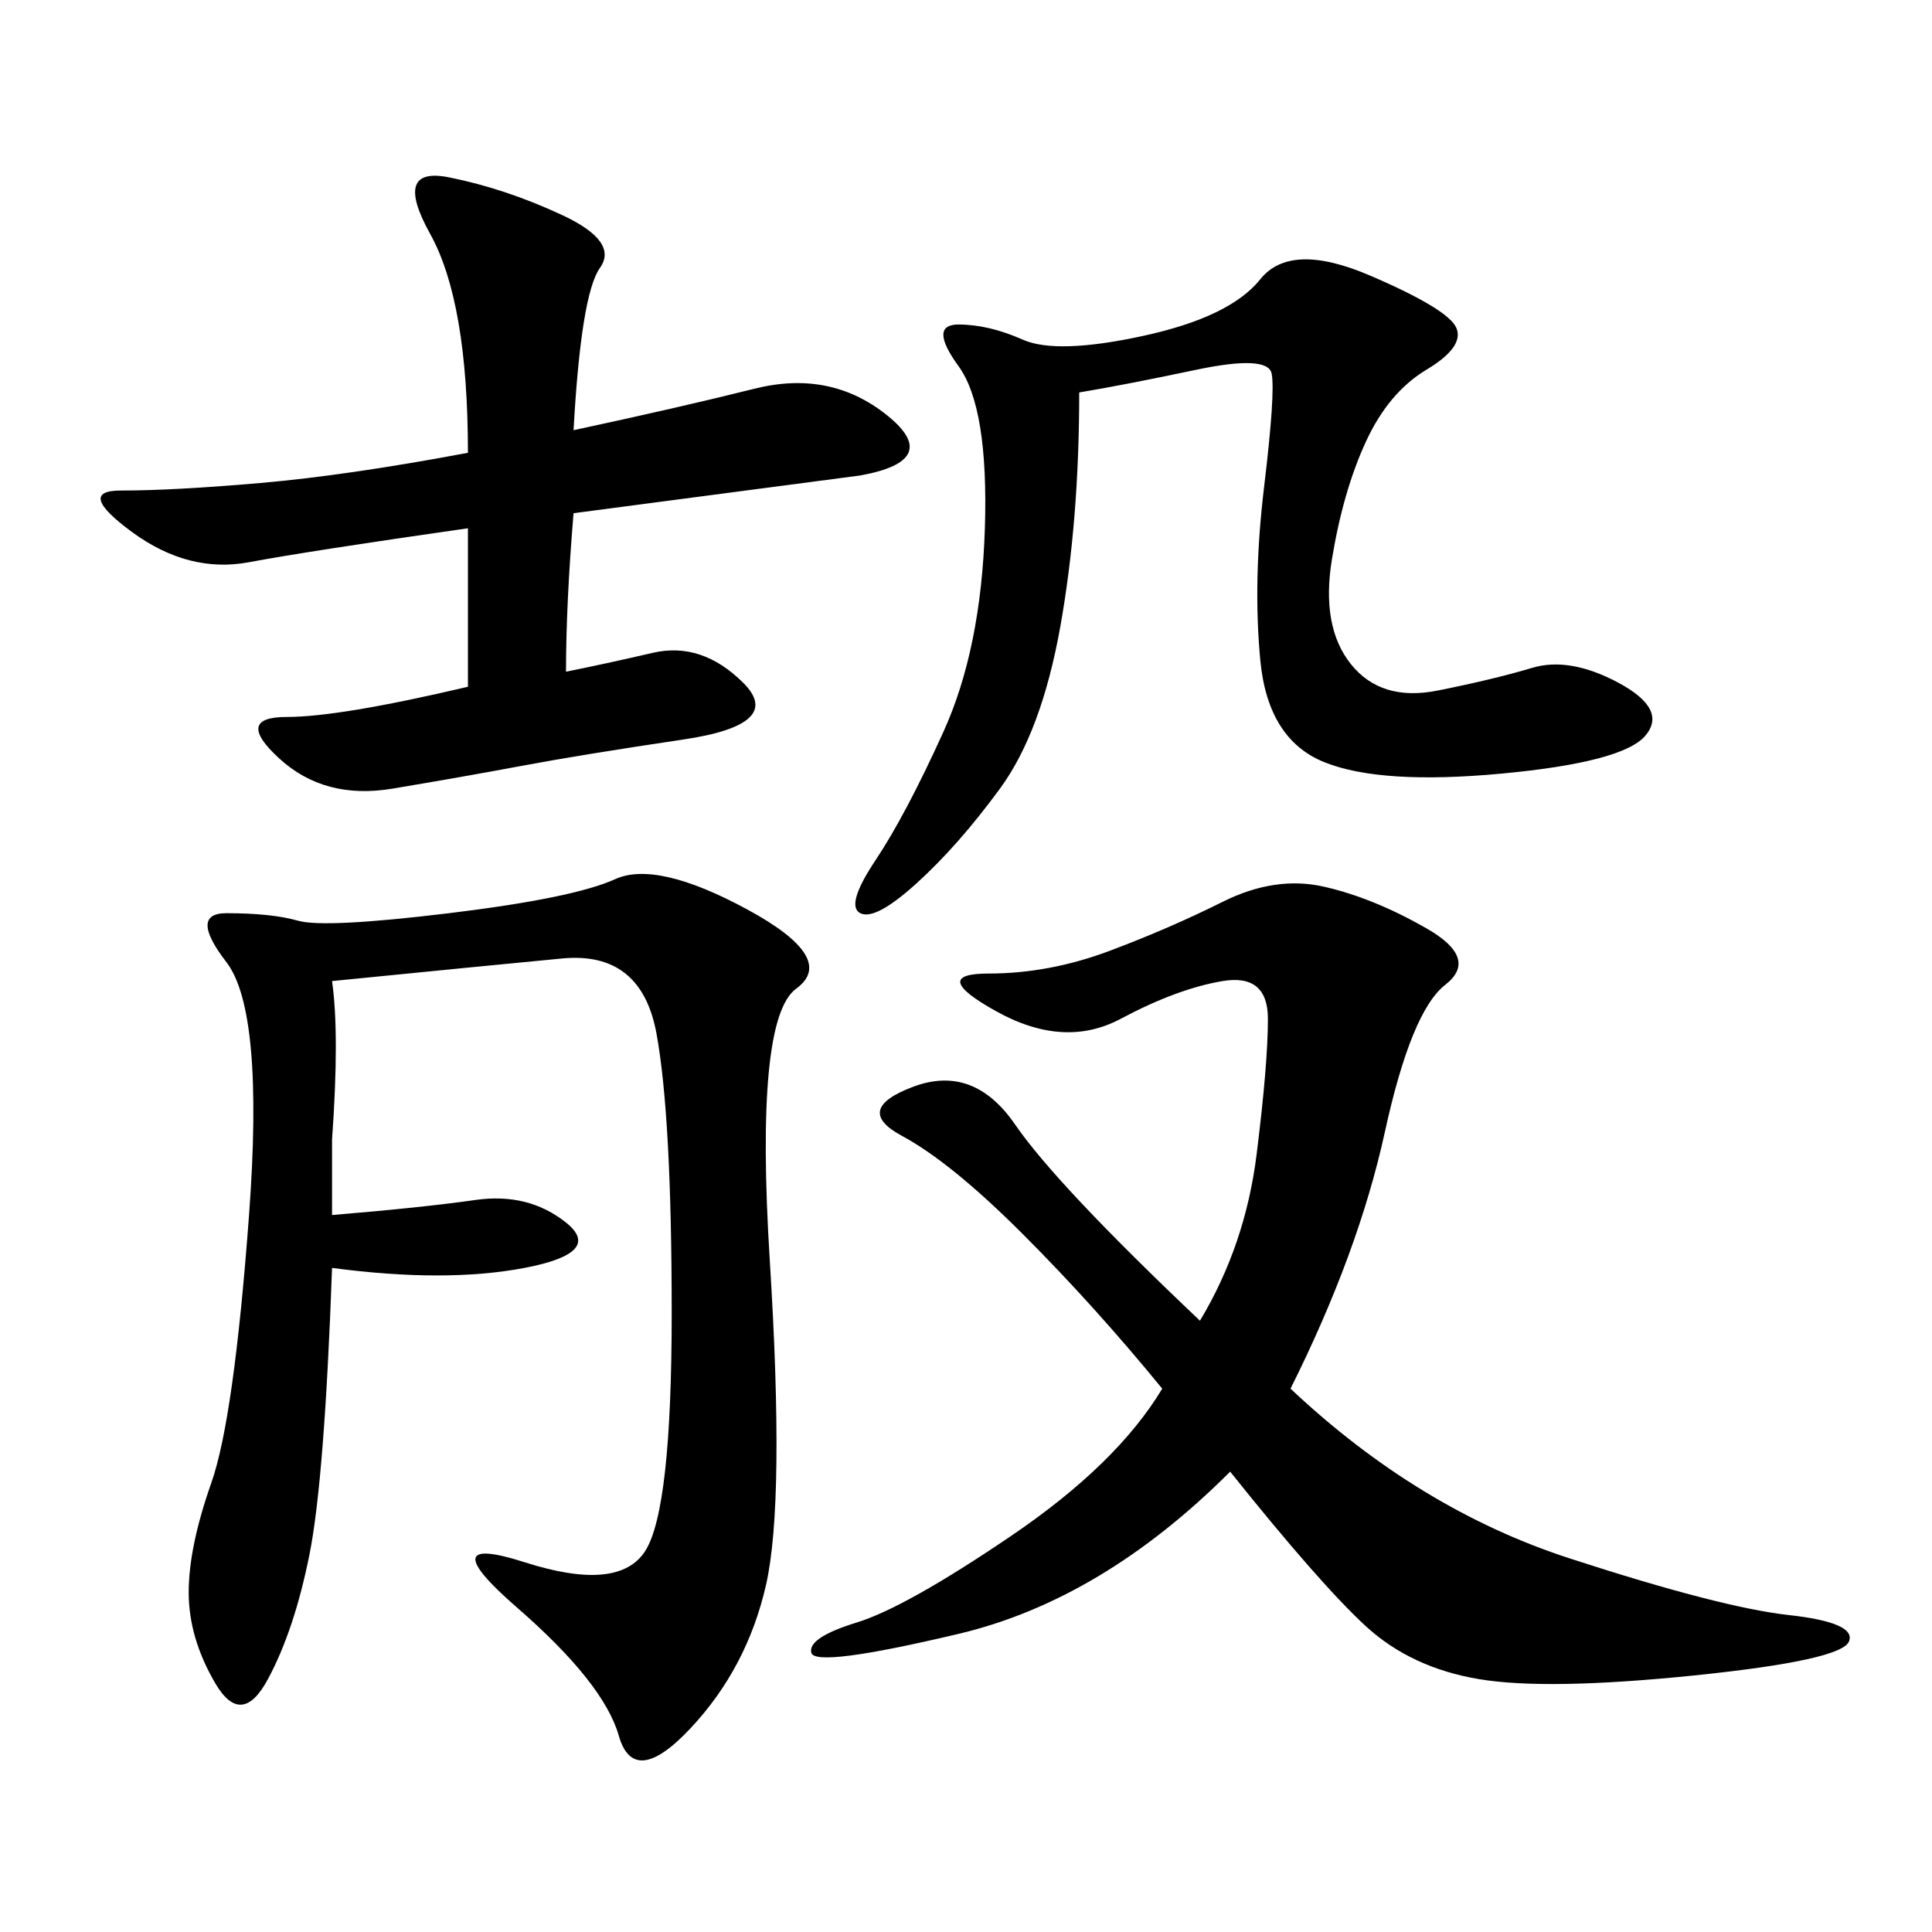 <svg xmlns="http://www.w3.org/2000/svg" xmlns:xlink="http://www.w3.org/1999/xlink" width="300" height="300"><path d="M200.39 215.63Q220.31 234.38 243.75 241.99Q267.19 249.61 277.73 250.78Q288.28 251.95 287.11 254.88Q285.94 257.81 263.09 260.16Q240.23 262.50 229.69 260.74Q219.14 258.98 212.11 252.54Q205.08 246.09 191.02 228.52L191.02 228.52Q171.09 248.44 148.83 253.71Q126.56 258.98 125.98 256.64Q125.39 254.30 133.01 251.95Q140.63 249.61 157.03 238.48Q173.44 227.34 180.47 215.63L180.47 215.63Q169.92 202.73 158.79 191.60Q147.66 180.47 140.04 176.37Q132.42 172.27 141.80 168.75Q151.17 165.23 157.62 174.61Q164.06 183.98 186.33 205.08L186.33 205.08Q193.36 193.36 195.12 179.30Q196.88 165.23 196.88 158.20L196.88 158.20Q196.88 151.17 189.84 152.34Q182.81 153.52 174.02 158.20Q165.23 162.89 154.69 157.03Q144.14 151.17 153.52 151.17L153.52 151.17Q162.89 151.17 172.27 147.66Q181.64 144.14 189.84 140.04Q198.05 135.94 205.66 137.70Q213.28 139.45 221.48 144.14Q229.69 148.83 224.41 152.93Q219.14 157.03 215.04 175.78Q210.94 194.53 200.39 215.63L200.39 215.63ZM51.56 152.34Q52.73 160.55 51.56 176.95L51.56 176.95L51.56 188.67Q65.63 187.50 73.83 186.33Q82.03 185.16 87.89 189.84Q93.75 194.53 81.45 196.88Q69.14 199.22 51.56 196.88L51.56 196.88Q50.39 229.69 48.05 241.41Q45.70 253.13 41.60 260.74Q37.50 268.36 33.40 261.33Q29.30 254.30 29.30 247.27L29.30 247.27Q29.30 240.23 32.81 230.27Q36.33 220.31 38.67 188.67Q41.02 157.03 35.16 149.41Q29.30 141.80 35.16 141.80L35.16 141.80Q42.19 141.80 46.29 142.97Q50.39 144.14 69.73 141.80Q89.06 139.45 95.51 136.52Q101.95 133.59 116.02 141.21Q130.08 148.83 123.63 153.52Q117.19 158.20 119.53 195.70Q121.88 233.20 118.95 246.09Q116.02 258.98 107.23 268.36Q98.44 277.73 96.09 269.53Q93.75 261.33 80.27 249.61Q66.80 237.89 81.45 242.58Q96.09 247.27 100.20 240.82Q104.30 234.38 104.30 203.91L104.30 203.91Q104.30 173.44 101.95 160.55Q99.61 147.66 87.30 148.83Q75 150 51.56 152.34L51.56 152.34ZM89.06 66.80Q105.47 63.28 117.19 60.35Q128.91 57.42 137.70 64.45Q146.48 71.48 133.59 73.83L133.59 73.83L89.06 79.69Q87.89 93.75 87.89 104.30L87.89 104.30Q93.75 103.13 101.37 101.37Q108.98 99.61 115.43 106.05Q121.88 112.50 106.05 114.84Q90.23 117.19 80.86 118.95Q71.48 120.70 60.94 122.46Q50.39 124.22 43.36 117.77Q36.33 111.33 44.53 111.33L44.53 111.33Q52.73 111.33 72.66 106.64L72.66 106.64L72.66 82.03Q48.05 85.55 38.67 87.30Q29.30 89.06 20.51 82.62Q11.72 76.17 18.75 76.17L18.75 76.17Q26.95 76.17 40.43 75Q53.91 73.83 72.66 70.31L72.66 70.31Q72.66 46.88 66.80 36.33Q60.94 25.78 69.73 27.54Q78.52 29.30 87.30 33.40Q96.09 37.50 93.16 41.60Q90.23 45.70 89.06 66.80L89.06 66.80ZM167.58 60.94Q167.58 80.86 164.65 97.27Q161.72 113.67 155.27 122.46Q148.83 131.25 142.38 137.11Q135.94 142.97 133.59 141.80Q131.25 140.63 135.94 133.59Q140.63 126.56 146.48 113.67Q152.34 100.78 152.93 82.03Q153.52 63.28 148.83 56.84Q144.14 50.39 148.83 50.39L148.83 50.39Q153.52 50.39 158.79 52.73Q164.06 55.08 177.54 52.15Q191.02 49.22 195.70 43.36Q200.39 37.50 212.70 42.77Q225 48.05 226.17 50.98Q227.34 53.91 221.48 57.42Q215.63 60.94 212.11 68.55Q208.59 76.17 206.84 86.72Q205.08 97.27 209.77 103.13Q214.45 108.98 223.24 107.23Q232.03 105.47 237.89 103.71Q243.75 101.95 251.37 106.05Q258.98 110.16 255.47 114.26Q251.95 118.36 233.20 120.12Q214.45 121.88 205.66 118.36Q196.88 114.84 195.70 102.54Q194.53 90.23 196.29 75.59Q198.05 60.94 197.46 58.01Q196.88 55.08 185.74 57.42Q174.61 59.77 167.58 60.94L167.58 60.94Z"/></svg>
